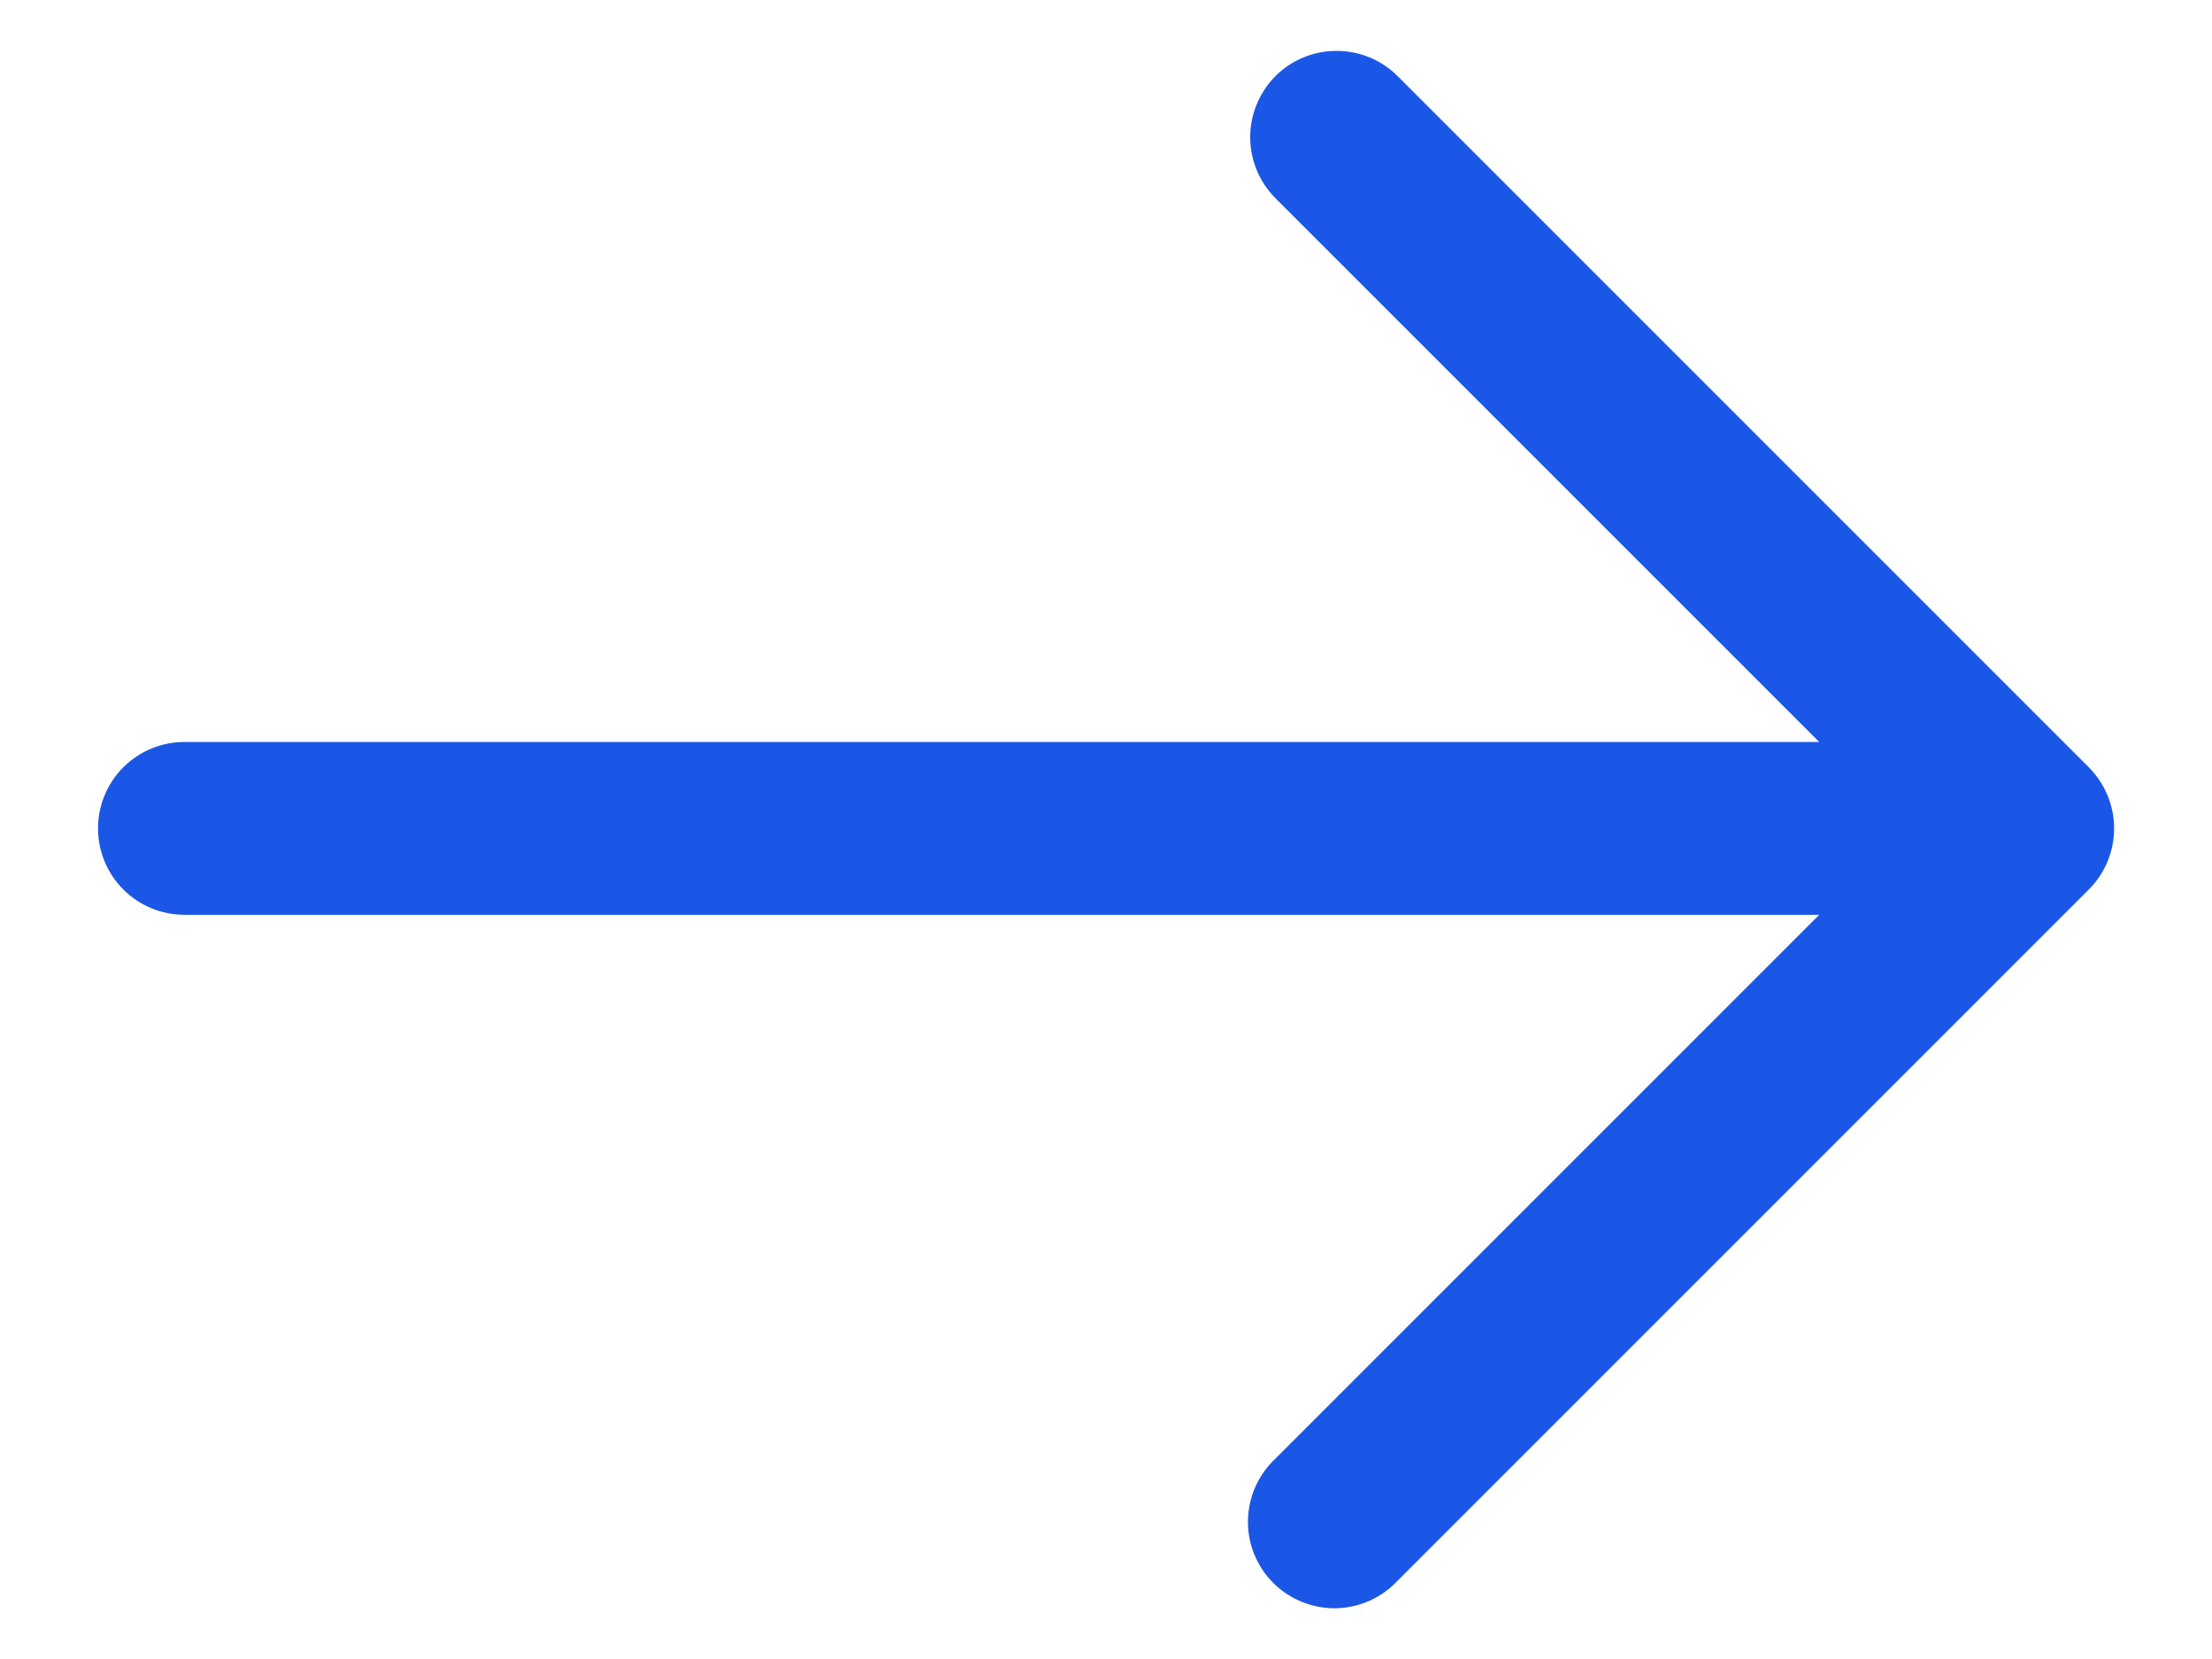 <?xml version="1.0" encoding="UTF-8"?>
<svg xmlns="http://www.w3.org/2000/svg" width="16" height="12" viewBox="0 0 16 12" fill="none">
  <path fill-rule="evenodd" clip-rule="evenodd" d="M9.226 0.55C9.343 0.433 9.502 0.368 9.667 0.368C9.833 0.368 9.992 0.433 10.109 0.55L15.109 5.55C15.226 5.668 15.292 5.827 15.292 5.992C15.292 6.158 15.226 6.317 15.109 6.434L10.109 11.434C10.052 11.495 9.983 11.544 9.906 11.579C9.829 11.613 9.747 11.631 9.663 11.633C9.579 11.634 9.495 11.619 9.418 11.587C9.34 11.556 9.269 11.509 9.21 11.45C9.15 11.39 9.104 11.32 9.072 11.242C9.041 11.164 9.025 11.081 9.027 10.997C9.028 10.913 9.047 10.83 9.081 10.753C9.115 10.677 9.164 10.608 9.226 10.55L13.159 6.617H1.334C1.168 6.617 1.009 6.551 0.892 6.434C0.775 6.317 0.709 6.158 0.709 5.992C0.709 5.826 0.775 5.667 0.892 5.55C1.009 5.433 1.168 5.367 1.334 5.367H13.159L9.226 1.434C9.109 1.317 9.043 1.158 9.043 0.992C9.043 0.827 9.109 0.668 9.226 0.55Z" fill="#1B57E6"></path>
</svg>
